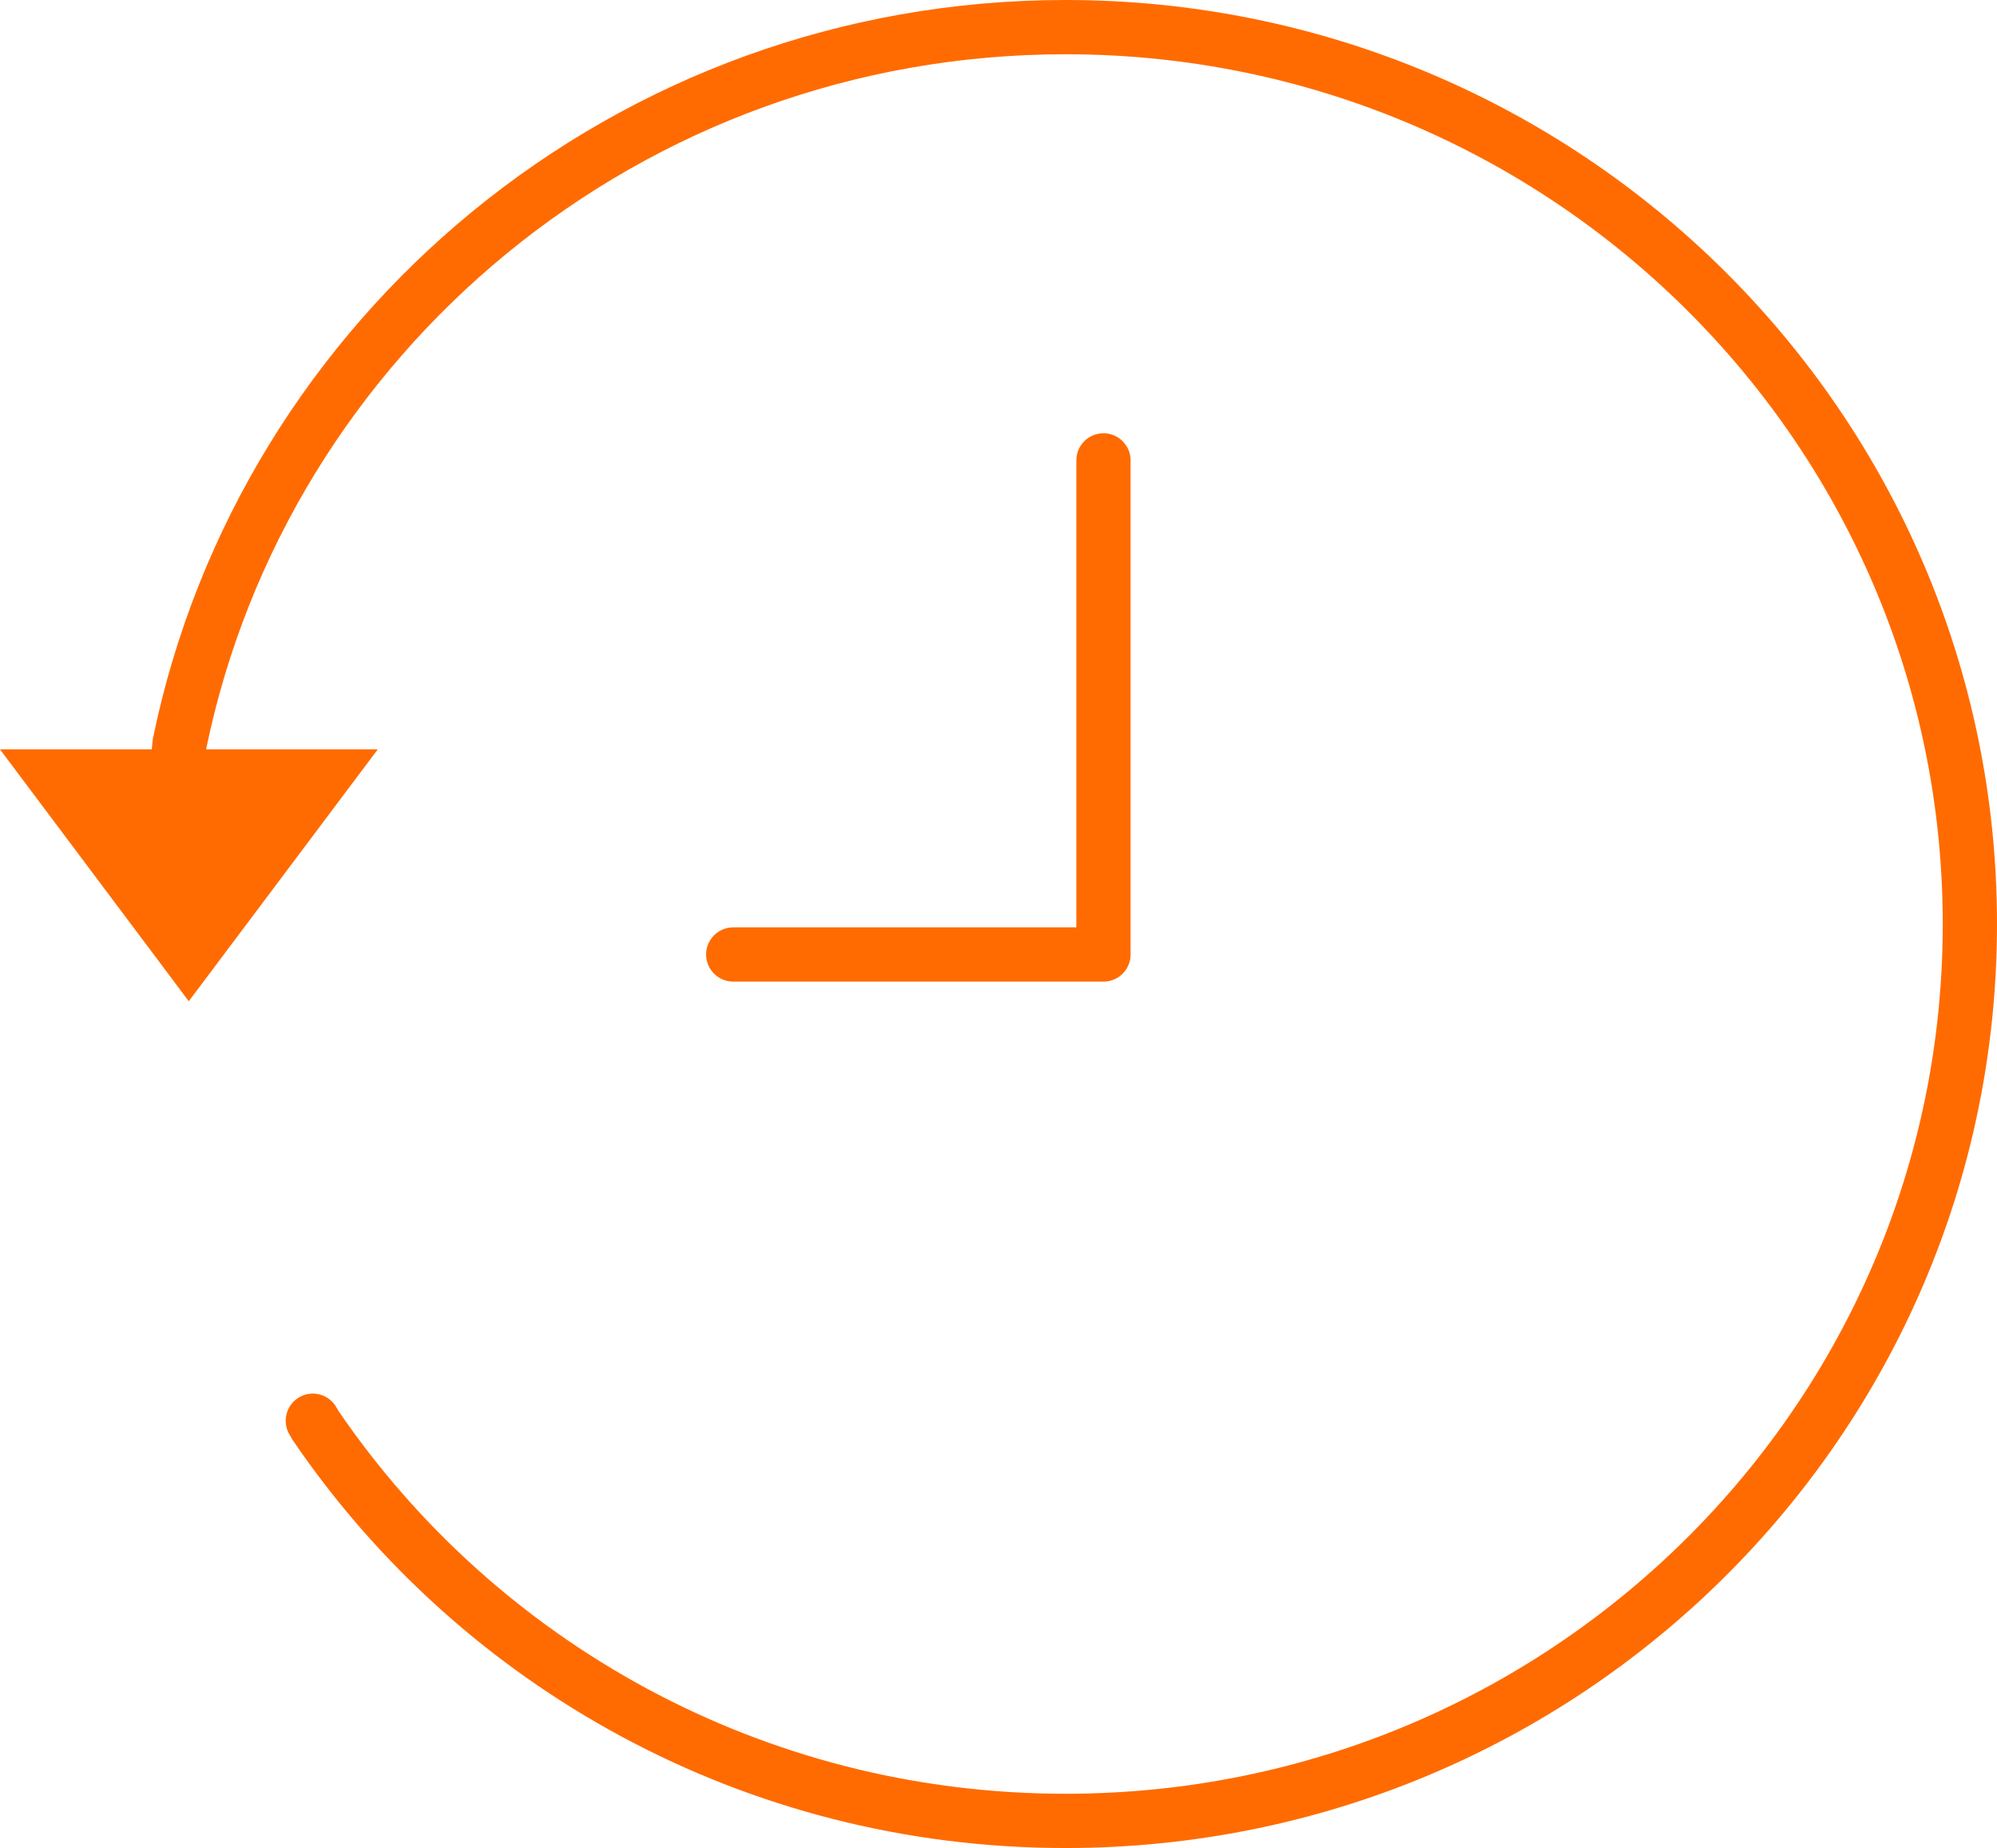 <?xml version="1.0" encoding="UTF-8"?> <svg xmlns="http://www.w3.org/2000/svg" id="Layer_2" viewBox="0 0 220.88 204.36"><defs><style>.cls-1{stroke-miterlimit:10;stroke-width:3px;}.cls-1,.cls-2,.cls-3{fill:none;stroke:#ff6b00;stroke-linecap:round;}.cls-4{fill:#ff6b00;}.cls-2{stroke-miterlimit:8;}.cls-2,.cls-3{stroke-width:6px;}.cls-3{stroke-linejoin:round;}</style></defs><g id="Layer_1-2"><polyline class="cls-3" points="81.1 105.55 122.05 105.55 122.05 50.91"></polyline><path class="cls-2" d="m19.47,86.04l.4-3.85C29.2,36.98,69.52,3,117.85,3c55.24,0,100.03,44.4,100.03,99.19s-44.79,99.17-100.03,99.17c-34.52,0-64.97-17.33-82.95-43.73l-.3-.52"></path><polygon class="cls-1" points="3 84.37 20.88 108.22 38.78 84.37 3 84.37"></polygon><polygon class="cls-4" points="3 84.37 20.88 108.22 38.78 84.37 3 84.37"></polygon></g></svg> 